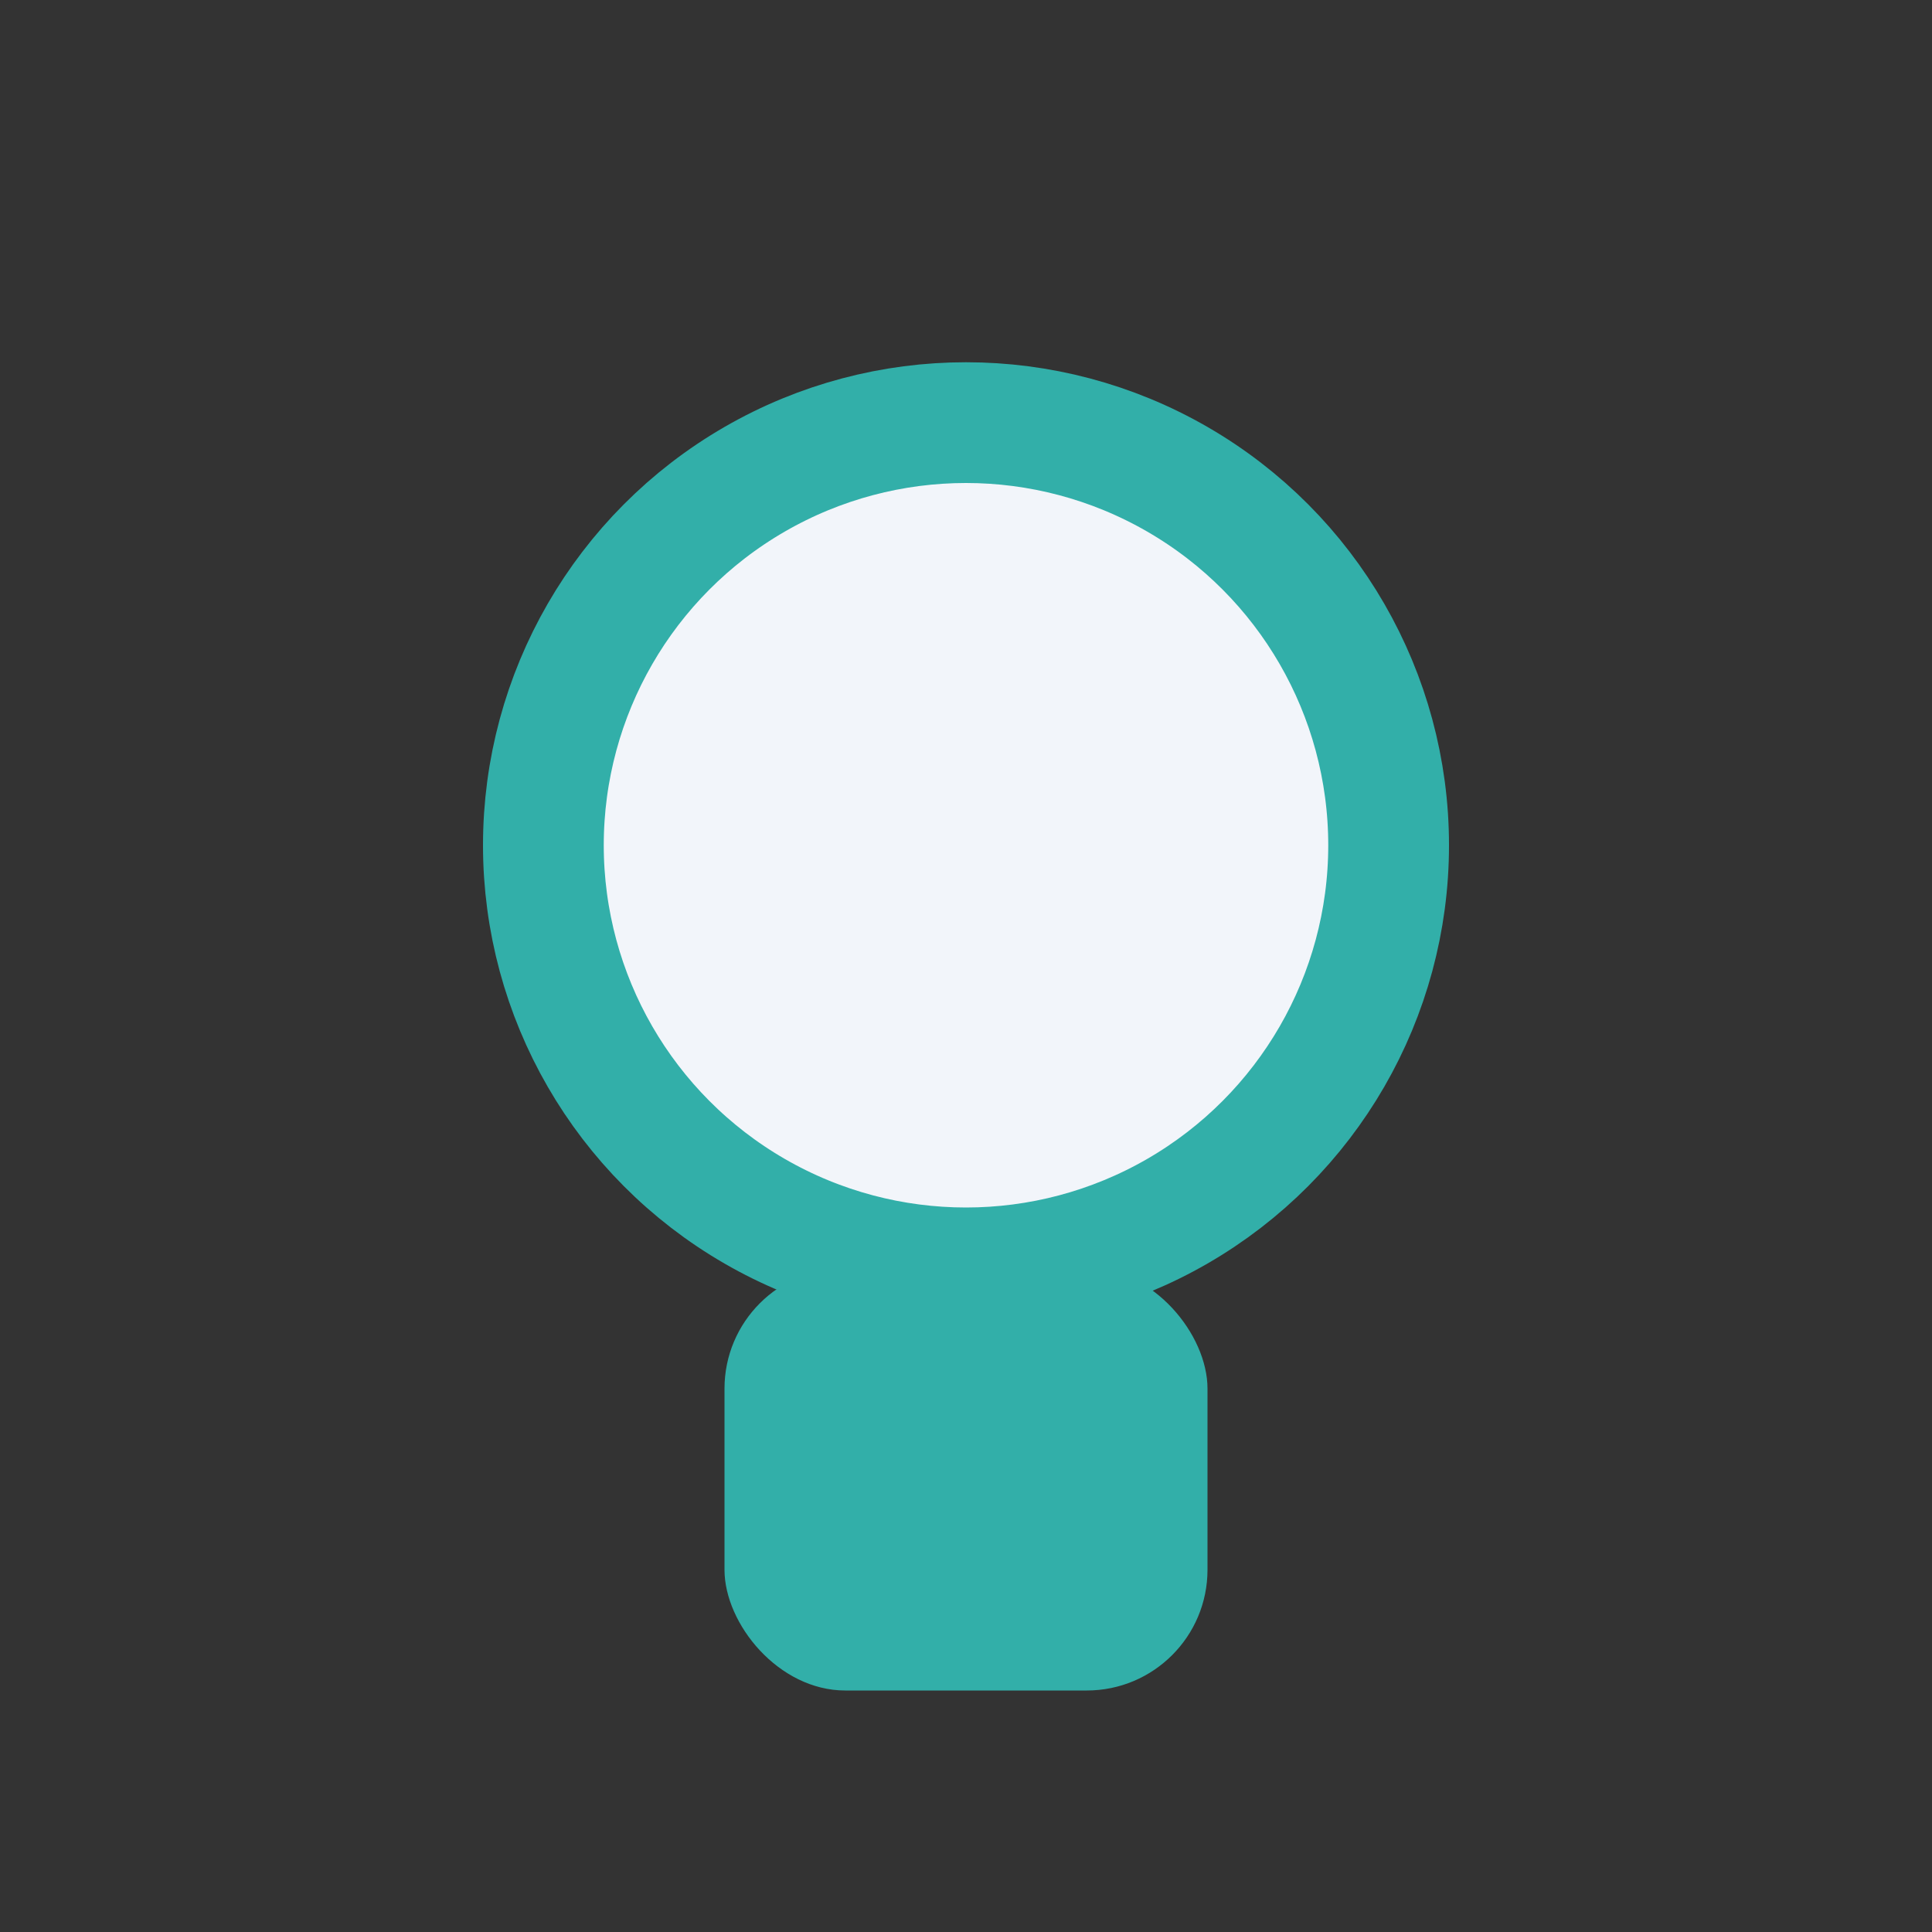 <?xml version="1.0" encoding="UTF-8"?>
<svg xmlns="http://www.w3.org/2000/svg" width="32" height="32" viewBox="0 0 32 32"><rect x="0" y="0" width="32" height="32" fill="#333333" stroke="none"/><circle cx="16" cy="14" r="7" fill="#F2F5FA" stroke="#32AFA9" stroke-width="2"/><rect x="12" y="21" width="8" height="7" rx="2" fill="#32AFA9"/></svg>